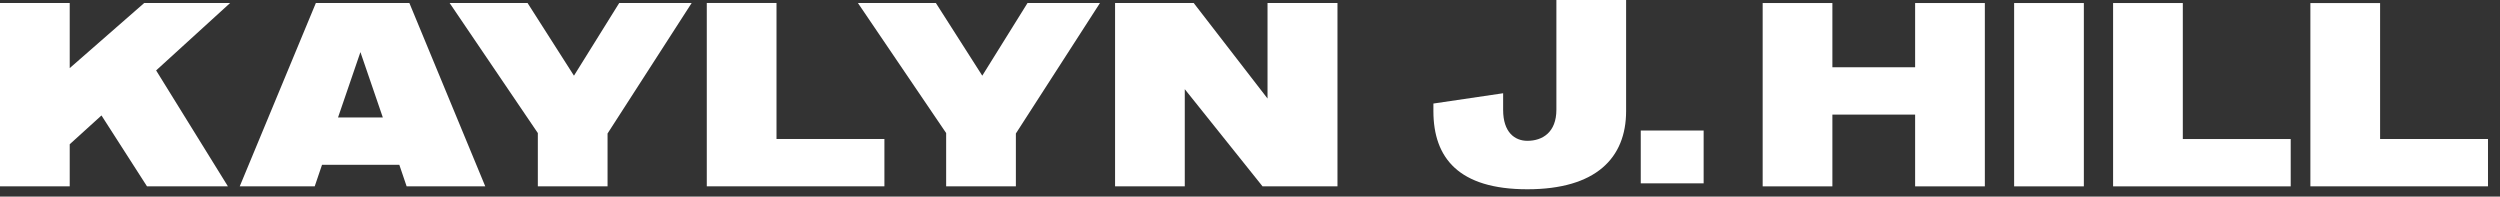 <?xml version="1.0" encoding="UTF-8"?> <svg xmlns="http://www.w3.org/2000/svg" width="178" height="14" viewBox="0 0 178 14" fill="none"><rect x="0" y="0" width="178" height="14" fill="#333333" stroke="none"/><g clip-path="url(#clip0_186_700)"><path d="M4.964 4.85L10.27 0.212H16.388L11.116 5.014L16.226 13.266H10.465L7.225 8.22L4.964 10.271V13.266H0V0.212H4.964V4.85Z" fill="white"></path><path d="M28.43 11.735H22.928L22.408 13.266H17.07L22.49 0.212H29.146L34.55 13.266H28.952L28.432 11.735H28.43ZM27.258 8.365L25.662 3.71L24.067 8.365H27.256H27.258Z" fill="white"></path><path d="M37.561 0.212L40.866 5.388L44.089 0.212H49.248L43.258 9.505V13.266H38.294V9.474L32.012 0.212H37.561Z" fill="white"></path><path d="M62.97 9.896V13.266H50.323V0.212H55.287V9.896H62.97Z" fill="white"></path><path d="M66.633 0.212L69.938 5.388L73.161 0.212H78.32L72.33 9.505V13.266H67.366V9.474L61.082 0.212H66.632H66.633Z" fill="white"></path><path d="M79.393 0.212H84.99L90.248 7.015V0.212H95.228V13.266H89.891L84.356 6.349V13.266H79.393V0.212Z" fill="white"></path><path d="M102.059 7.372L107.023 6.639V7.828C107.023 9.423 107.853 10.026 108.749 10.026C109.824 10.026 110.815 9.423 110.815 7.813V0H115.779V7.91C115.779 11.246 113.631 13.476 108.747 13.476C103.863 13.476 102.058 11.246 102.058 7.91V7.372H102.059Z" fill="white"></path><path d="M116.822 13.054V9.293H121.299V13.054H116.822Z" fill="white"></path><path d="M141.321 0.216V13.269H136.357V8.159H130.466V13.269H125.502V0.216H130.466V4.789H136.357V0.216H141.321Z" fill="white"></path><path d="M148.37 13.269H143.406V0.216H148.37V13.269Z" fill="white"></path><path d="M163.098 9.899V13.269H150.452V0.216H155.416V9.899H163.098Z" fill="white"></path><path d="M177.145 9.899V13.269H164.499V0.216H169.463V9.899H177.145Z" fill="white"></path></g><defs><clipPath id="clip0_186_700"><rect width="177.145" height="13.476" fill="white"></rect></clipPath></defs></svg> 